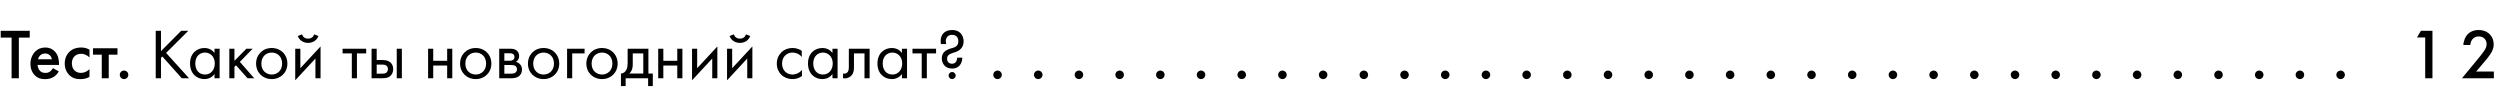 <?xml version="1.0" encoding="UTF-8"?> <svg xmlns="http://www.w3.org/2000/svg" width="703" height="30" viewBox="0 0 703 30" fill="none"> <path d="M8.36 10.58H5.3V22H3.26V10.58H0.2V8.66H8.36V10.58ZM14.894 19.16L16.534 20.08C16.174 20.72 15.654 21.28 15.114 21.62C14.434 22.06 13.534 22.26 12.634 22.26C11.514 22.26 10.594 21.98 9.794 21.18C8.994 20.38 8.554 19.22 8.554 17.96C8.554 16.66 9.014 15.4 9.894 14.5C10.594 13.8 11.514 13.36 12.714 13.36C14.054 13.36 14.914 13.94 15.414 14.46C16.494 15.58 16.594 17.14 16.594 18.02V18.26H10.554C10.594 18.86 10.854 19.54 11.274 19.96C11.734 20.42 12.294 20.5 12.774 20.5C13.314 20.5 13.714 20.38 14.114 20.08C14.454 19.82 14.714 19.48 14.894 19.16ZM10.694 16.66H14.594C14.514 16.2 14.294 15.8 13.994 15.52C13.734 15.28 13.314 15.04 12.674 15.04C11.994 15.04 11.554 15.32 11.294 15.58C11.014 15.84 10.794 16.24 10.694 16.66ZM25.162 13.96V16.16C24.262 15.28 23.382 15.12 22.782 15.12C21.862 15.12 21.282 15.5 20.922 15.86C20.562 16.22 20.202 16.86 20.202 17.8C20.202 18.78 20.582 19.44 20.962 19.82C21.402 20.24 22.022 20.5 22.742 20.5C23.542 20.5 24.482 20.18 25.162 19.42V21.6C24.682 21.9 23.902 22.26 22.602 22.26C21.202 22.26 20.202 21.86 19.402 21.02C18.802 20.4 18.202 19.4 18.202 17.86C18.202 16.28 18.862 15.22 19.482 14.6C20.142 13.94 21.202 13.36 22.862 13.36C23.502 13.36 24.262 13.46 25.162 13.96ZM33.036 15.38H30.576V22H28.616V15.38H26.156V13.58H33.036V15.38ZM33.683 21.04C33.683 20.38 34.223 19.84 34.883 19.84C35.543 19.84 36.083 20.38 36.083 21.04C36.083 21.7 35.543 22.24 34.883 22.24C34.223 22.24 33.683 21.7 33.683 21.04ZM45.27 8.66V14.38L50.95 8.66H52.95L46.71 14.88L53.15 22H51.11L45.65 15.88L45.27 16.26V22H43.79V8.66H45.27ZM60.318 14.88V13.7H61.758V22H60.318V20.84C59.838 21.46 58.938 22.24 57.478 22.24C55.378 22.24 53.438 20.76 53.438 17.84C53.438 14.98 55.358 13.5 57.478 13.5C59.078 13.5 59.938 14.38 60.318 14.88ZM57.638 14.78C56.218 14.78 54.918 15.82 54.918 17.84C54.918 19.62 55.918 20.96 57.638 20.96C59.398 20.96 60.398 19.5 60.398 17.86C60.398 15.72 58.918 14.78 57.638 14.78ZM64.485 13.7H65.925V17.1L69.285 13.7H71.045L67.445 17.4L71.485 22H69.605L66.365 18.36L65.925 18.78V22H64.485V13.7ZM76.412 22.24C73.892 22.24 72.012 20.4 72.012 17.88C72.012 15.36 73.872 13.5 76.412 13.5C78.952 13.5 80.812 15.36 80.812 17.88C80.812 20.4 78.932 22.24 76.412 22.24ZM76.412 14.78C74.892 14.78 73.492 15.86 73.492 17.88C73.492 19.92 74.932 20.96 76.412 20.96C77.912 20.96 79.332 19.9 79.332 17.88C79.332 15.84 77.932 14.78 76.412 14.78ZM83.02 13.7H84.46V19.18L90.14 13.06V22H88.7V16.46L83.02 22.58V13.7ZM83.74 10.12L84.94 9.66C85.14 10.34 85.7 10.86 86.64 10.86C87.58 10.86 88.14 10.34 88.34 9.66L89.54 10.12C89.12 11.3 88.04 12.06 86.64 12.06C85.24 12.06 84.16 11.3 83.74 10.12ZM102.972 15.02H100.372V22H98.932V15.02H96.332V13.7H102.972V15.02ZM104.485 22V13.7H105.925V16.88H107.405C108.145 16.88 109.185 16.94 109.925 17.7C110.245 18.02 110.565 18.6 110.565 19.44C110.565 20.34 110.185 20.96 109.825 21.3C109.105 21.98 108.205 22 107.385 22H104.485ZM105.925 20.72H107.265C107.745 20.72 108.205 20.7 108.545 20.5C108.725 20.38 109.085 20.08 109.085 19.44C109.085 19.08 108.985 18.66 108.565 18.4C108.205 18.16 107.745 18.16 107.285 18.16H105.925V20.72ZM111.565 22V13.7H113.005V22H111.565ZM120.383 22V13.7H121.823V17.1H125.743V13.7H127.183V22H125.743V18.42H121.823V22H120.383ZM133.775 22.24C131.255 22.24 129.375 20.4 129.375 17.88C129.375 15.36 131.235 13.5 133.775 13.5C136.315 13.5 138.175 15.36 138.175 17.88C138.175 20.4 136.295 22.24 133.775 22.24ZM133.775 14.78C132.255 14.78 130.855 15.86 130.855 17.88C130.855 19.92 132.295 20.96 133.775 20.96C135.275 20.96 136.695 19.9 136.695 17.88C136.695 15.84 135.295 14.78 133.775 14.78ZM140.383 13.7H143.523C143.963 13.7 144.683 13.72 145.263 14.18C145.563 14.42 145.983 14.9 145.983 15.74C145.983 16.56 145.583 17.08 145.083 17.4C145.323 17.46 145.723 17.58 146.123 17.96C146.583 18.4 146.783 18.92 146.783 19.56C146.783 20.44 146.383 21.08 145.923 21.44C145.423 21.82 144.623 22 143.963 22H140.383V13.7ZM141.823 17.08H143.343C143.483 17.08 143.943 17.06 144.263 16.84C144.423 16.72 144.663 16.48 144.663 15.98C144.663 15.58 144.483 15.34 144.263 15.18C143.923 14.96 143.543 14.98 143.103 14.98H141.823V17.08ZM141.823 20.72H143.603C144.003 20.72 144.543 20.7 144.903 20.44C145.163 20.24 145.383 19.9 145.383 19.52C145.383 19.14 145.243 18.8 144.963 18.58C144.603 18.3 144.063 18.28 143.663 18.28H141.823V20.72ZM152.857 22.24C150.337 22.24 148.457 20.4 148.457 17.88C148.457 15.36 150.317 13.5 152.857 13.5C155.397 13.5 157.257 15.36 157.257 17.88C157.257 20.4 155.377 22.24 152.857 22.24ZM152.857 14.78C151.337 14.78 149.937 15.86 149.937 17.88C149.937 19.92 151.377 20.96 152.857 20.96C154.357 20.96 155.777 19.9 155.777 17.88C155.777 15.84 154.377 14.78 152.857 14.78ZM159.465 22V13.7H164.385V15.02H160.905V22H159.465ZM169.283 22.24C166.763 22.24 164.883 20.4 164.883 17.88C164.883 15.36 166.743 13.5 169.283 13.5C171.823 13.5 173.683 15.36 173.683 17.88C173.683 20.4 171.803 22.24 169.283 22.24ZM169.283 14.78C167.763 14.78 166.363 15.86 166.363 17.88C166.363 19.92 167.803 20.96 169.283 20.96C170.783 20.96 172.203 19.9 172.203 17.88C172.203 15.84 170.803 14.78 169.283 14.78ZM176.491 13.7H182.331V20.68H183.571V24.2H182.251V22H175.931V24.2H174.611V20.68C175.331 20.66 175.871 20.18 176.151 19.6C176.431 19.02 176.491 18.24 176.491 17.4V13.7ZM180.891 20.68V15.02H177.931V18.14C177.931 19.1 177.711 20 176.931 20.68H180.891ZM185.09 22V13.7H186.53V17.1H190.45V13.7H191.89V22H190.45V18.42H186.53V22H185.09ZM194.602 13.7H196.042V19.18L201.722 13.06V22H200.282V16.46L194.602 22.58V13.7ZM204.446 13.7H205.886V19.18L211.566 13.06V22H210.126V16.46L204.446 22.58V13.7ZM205.166 10.12L206.366 9.66C206.566 10.34 207.126 10.86 208.066 10.86C209.006 10.86 209.566 10.34 209.766 9.66L210.966 10.12C210.546 11.3 209.466 12.06 208.066 12.06C206.666 12.06 205.586 11.3 205.166 10.12ZM225.458 14.3V16.02C224.698 15.06 223.598 14.78 222.858 14.78C221.318 14.78 219.918 15.86 219.918 17.88C219.918 19.9 221.358 20.96 222.838 20.96C223.698 20.96 224.758 20.58 225.518 19.66V21.38C224.618 22.04 223.658 22.24 222.878 22.24C220.298 22.24 218.438 20.4 218.438 17.9C218.438 15.36 220.318 13.5 222.878 13.5C224.198 13.5 225.058 14.02 225.458 14.3ZM234.087 14.88V13.7H235.527V22H234.087V20.84C233.607 21.46 232.707 22.24 231.247 22.24C229.147 22.24 227.207 20.76 227.207 17.84C227.207 14.98 229.127 13.5 231.247 13.5C232.847 13.5 233.707 14.38 234.087 14.88ZM231.407 14.78C229.987 14.78 228.687 15.82 228.687 17.84C228.687 19.62 229.687 20.96 231.407 20.96C233.167 20.96 234.167 19.5 234.167 17.86C234.167 15.72 232.687 14.78 231.407 14.78ZM244.535 13.7V22H243.095V15.02H240.135V18.76C240.135 19.46 240.135 20.38 239.495 21.16C239.235 21.48 238.615 22.04 237.495 22.04C237.355 22.04 237.195 22.02 237.055 22V20.68C237.155 20.7 237.275 20.72 237.375 20.72C237.915 20.72 238.255 20.44 238.415 20.18C238.675 19.78 238.695 19.26 238.695 18.76V13.7H244.535ZM253.618 14.88V13.7H255.058V22H253.618V20.84C253.138 21.46 252.238 22.24 250.778 22.24C248.678 22.24 246.738 20.76 246.738 17.84C246.738 14.98 248.658 13.5 250.778 13.5C252.378 13.5 253.238 14.38 253.618 14.88ZM250.938 14.78C249.518 14.78 248.218 15.82 248.218 17.84C248.218 19.62 249.218 20.96 250.938 20.96C252.698 20.96 253.698 19.5 253.698 17.86C253.698 15.72 252.218 14.78 250.938 14.78ZM263.226 15.02H260.626V22H259.186V15.02H256.586V13.7H263.226V15.02ZM269.159 16.22H270.599C270.599 17.16 270.279 17.96 269.779 18.48C269.459 18.82 268.819 19.28 267.719 19.28C266.699 19.28 266.039 18.88 265.639 18.48C265.319 18.16 264.839 17.5 264.839 16.42C264.839 15 265.639 14.34 266.519 13.94C267.219 13.62 267.779 13.54 268.199 13.38C269.379 12.96 269.479 12.14 269.479 11.62C269.479 11.22 269.419 10.64 268.959 10.22C268.739 10.02 268.359 9.8 267.739 9.8C267.279 9.8 266.799 9.92 266.479 10.22C266.119 10.56 265.959 11.12 265.959 11.56C265.959 11.82 265.999 12.14 266.079 12.4H264.599C264.539 12.12 264.519 11.84 264.519 11.52C264.519 10.88 264.639 10.04 265.279 9.36C265.759 8.84 266.539 8.44 267.719 8.44C268.599 8.44 269.419 8.64 270.079 9.3C270.499 9.72 270.959 10.44 270.959 11.66C270.959 12.38 270.799 13.02 270.279 13.62C269.859 14.1 269.339 14.4 268.739 14.62C268.279 14.78 267.779 14.9 267.299 15.12C266.999 15.26 266.319 15.58 266.319 16.52C266.319 17.04 266.519 17.36 266.719 17.56C266.899 17.74 267.219 17.92 267.699 17.92C268.119 17.92 268.459 17.78 268.679 17.56C268.979 17.26 269.159 16.7 269.159 16.22ZM266.739 21.24C266.739 20.7 267.199 20.24 267.739 20.24C268.279 20.24 268.739 20.7 268.739 21.24C268.739 21.78 268.279 22.24 267.739 22.24C267.199 22.24 266.739 21.78 266.739 21.24Z" fill="black"></path> <path d="M279.309 21.04C279.309 20.38 279.849 19.84 280.509 19.84C281.169 19.84 281.709 20.38 281.709 21.04C281.709 21.7 281.169 22.24 280.509 22.24C279.849 22.24 279.309 21.7 279.309 21.04ZM290.754 21.04C290.754 20.38 291.294 19.84 291.954 19.84C292.614 19.84 293.154 20.38 293.154 21.04C293.154 21.7 292.614 22.24 291.954 22.24C291.294 22.24 290.754 21.7 290.754 21.04ZM302.198 21.04C302.198 20.38 302.738 19.84 303.398 19.84C304.058 19.84 304.598 20.38 304.598 21.04C304.598 21.7 304.058 22.24 303.398 22.24C302.738 22.24 302.198 21.7 302.198 21.04ZM313.643 21.04C313.643 20.38 314.183 19.84 314.843 19.84C315.503 19.84 316.043 20.38 316.043 21.04C316.043 21.7 315.503 22.24 314.843 22.24C314.183 22.24 313.643 21.7 313.643 21.04ZM325.087 21.04C325.087 20.38 325.627 19.84 326.287 19.84C326.947 19.84 327.487 20.38 327.487 21.04C327.487 21.7 326.947 22.24 326.287 22.24C325.627 22.24 325.087 21.7 325.087 21.04ZM336.532 21.04C336.532 20.38 337.072 19.84 337.732 19.84C338.392 19.84 338.932 20.38 338.932 21.04C338.932 21.7 338.392 22.24 337.732 22.24C337.072 22.24 336.532 21.7 336.532 21.04ZM347.976 21.04C347.976 20.38 348.516 19.84 349.176 19.84C349.836 19.84 350.376 20.38 350.376 21.04C350.376 21.7 349.836 22.24 349.176 22.24C348.516 22.24 347.976 21.7 347.976 21.04ZM359.421 21.04C359.421 20.38 359.961 19.84 360.621 19.84C361.281 19.84 361.821 20.38 361.821 21.04C361.821 21.7 361.281 22.24 360.621 22.24C359.961 22.24 359.421 21.7 359.421 21.04ZM370.865 21.04C370.865 20.38 371.405 19.84 372.065 19.84C372.725 19.84 373.265 20.38 373.265 21.04C373.265 21.7 372.725 22.24 372.065 22.24C371.405 22.24 370.865 21.7 370.865 21.04ZM382.31 21.04C382.31 20.38 382.85 19.84 383.51 19.84C384.17 19.84 384.71 20.38 384.71 21.04C384.71 21.7 384.17 22.24 383.51 22.24C382.85 22.24 382.31 21.7 382.31 21.04ZM393.754 21.04C393.754 20.38 394.294 19.84 394.954 19.84C395.614 19.84 396.154 20.38 396.154 21.04C396.154 21.7 395.614 22.24 394.954 22.24C394.294 22.24 393.754 21.7 393.754 21.04ZM405.199 21.04C405.199 20.38 405.739 19.84 406.399 19.84C407.059 19.84 407.599 20.38 407.599 21.04C407.599 21.7 407.059 22.24 406.399 22.24C405.739 22.24 405.199 21.7 405.199 21.04ZM416.643 21.04C416.643 20.38 417.183 19.84 417.843 19.84C418.503 19.84 419.043 20.38 419.043 21.04C419.043 21.7 418.503 22.24 417.843 22.24C417.183 22.24 416.643 21.7 416.643 21.04ZM428.088 21.04C428.088 20.38 428.628 19.84 429.288 19.84C429.948 19.84 430.488 20.38 430.488 21.04C430.488 21.7 429.948 22.24 429.288 22.24C428.628 22.24 428.088 21.7 428.088 21.04ZM439.532 21.04C439.532 20.38 440.072 19.84 440.732 19.84C441.392 19.84 441.932 20.38 441.932 21.04C441.932 21.7 441.392 22.24 440.732 22.24C440.072 22.24 439.532 21.7 439.532 21.04ZM450.977 21.04C450.977 20.38 451.517 19.84 452.177 19.84C452.837 19.84 453.377 20.38 453.377 21.04C453.377 21.7 452.837 22.24 452.177 22.24C451.517 22.24 450.977 21.7 450.977 21.04ZM462.422 21.04C462.422 20.38 462.962 19.84 463.622 19.84C464.282 19.84 464.822 20.38 464.822 21.04C464.822 21.7 464.282 22.24 463.622 22.24C462.962 22.24 462.422 21.7 462.422 21.04ZM473.866 21.04C473.866 20.38 474.406 19.84 475.066 19.84C475.726 19.84 476.266 20.38 476.266 21.04C476.266 21.7 475.726 22.24 475.066 22.24C474.406 22.24 473.866 21.7 473.866 21.04ZM485.311 21.04C485.311 20.38 485.851 19.84 486.511 19.84C487.171 19.84 487.711 20.38 487.711 21.04C487.711 21.7 487.171 22.24 486.511 22.24C485.851 22.24 485.311 21.7 485.311 21.04ZM496.755 21.04C496.755 20.38 497.295 19.84 497.955 19.84C498.615 19.84 499.155 20.38 499.155 21.04C499.155 21.7 498.615 22.24 497.955 22.24C497.295 22.24 496.755 21.7 496.755 21.04ZM508.2 21.04C508.2 20.38 508.74 19.84 509.4 19.84C510.06 19.84 510.6 20.38 510.6 21.04C510.6 21.7 510.06 22.24 509.4 22.24C508.74 22.24 508.2 21.7 508.2 21.04ZM519.644 21.04C519.644 20.38 520.184 19.84 520.844 19.84C521.504 19.84 522.044 20.38 522.044 21.04C522.044 21.7 521.504 22.24 520.844 22.24C520.184 22.24 519.644 21.7 519.644 21.04ZM531.089 21.04C531.089 20.38 531.629 19.84 532.289 19.84C532.949 19.84 533.489 20.38 533.489 21.04C533.489 21.7 532.949 22.24 532.289 22.24C531.629 22.24 531.089 21.7 531.089 21.04ZM542.533 21.04C542.533 20.38 543.073 19.84 543.733 19.84C544.393 19.84 544.933 20.38 544.933 21.04C544.933 21.7 544.393 22.24 543.733 22.24C543.073 22.24 542.533 21.7 542.533 21.04ZM553.978 21.04C553.978 20.38 554.518 19.84 555.178 19.84C555.838 19.84 556.378 20.38 556.378 21.04C556.378 21.7 555.838 22.24 555.178 22.24C554.518 22.24 553.978 21.7 553.978 21.04ZM565.422 21.04C565.422 20.38 565.962 19.84 566.622 19.84C567.282 19.84 567.822 20.38 567.822 21.04C567.822 21.7 567.282 22.24 566.622 22.24C565.962 22.24 565.422 21.7 565.422 21.04ZM576.867 21.04C576.867 20.38 577.407 19.84 578.067 19.84C578.727 19.84 579.267 20.38 579.267 21.04C579.267 21.7 578.727 22.24 578.067 22.24C577.407 22.24 576.867 21.7 576.867 21.04ZM588.311 21.04C588.311 20.38 588.851 19.84 589.511 19.84C590.171 19.84 590.711 20.38 590.711 21.04C590.711 21.7 590.171 22.24 589.511 22.24C588.851 22.24 588.311 21.7 588.311 21.04ZM599.756 21.04C599.756 20.38 600.296 19.84 600.956 19.84C601.616 19.84 602.156 20.38 602.156 21.04C602.156 21.7 601.616 22.24 600.956 22.24C600.296 22.24 599.756 21.7 599.756 21.04ZM611.2 21.04C611.2 20.38 611.74 19.84 612.4 19.84C613.06 19.84 613.6 20.38 613.6 21.04C613.6 21.7 613.06 22.24 612.4 22.24C611.74 22.24 611.2 21.7 611.2 21.04ZM622.645 21.04C622.645 20.38 623.185 19.84 623.845 19.84C624.505 19.84 625.045 20.38 625.045 21.04C625.045 21.7 624.505 22.24 623.845 22.24C623.185 22.24 622.645 21.7 622.645 21.04ZM634.09 21.04C634.09 20.38 634.63 19.84 635.29 19.84C635.95 19.84 636.49 20.38 636.49 21.04C636.49 21.7 635.95 22.24 635.29 22.24C634.63 22.24 634.09 21.7 634.09 21.04ZM645.534 21.04C645.534 20.38 646.074 19.84 646.734 19.84C647.394 19.84 647.934 20.38 647.934 21.04C647.934 21.7 647.394 22.24 646.734 22.24C646.074 22.24 645.534 21.7 645.534 21.04ZM656.979 21.04C656.979 20.38 657.519 19.84 658.179 19.84C658.839 19.84 659.379 20.38 659.379 21.04C659.379 21.7 658.839 22.24 658.179 22.24C657.519 22.24 656.979 21.7 656.979 21.04ZM681.966 22V10.54H679.646L680.766 8.66H684.006V22H681.966ZM701.273 20.12V22H692.313L696.933 16.4C697.393 15.84 698.093 14.96 698.533 14.32C698.913 13.76 699.233 13.18 699.233 12.4C699.233 11.28 698.493 10.24 697.013 10.24C695.513 10.24 694.733 11.4 694.653 12.66H692.693C692.753 11.36 693.293 10.32 693.813 9.74C694.293 9.2 695.253 8.44 696.933 8.44C699.773 8.44 701.233 10.38 701.233 12.46C701.233 13.56 700.813 14.46 700.273 15.26C699.793 15.98 699.173 16.72 698.373 17.66L696.293 20.12H701.273Z" fill="black"></path> </svg> 